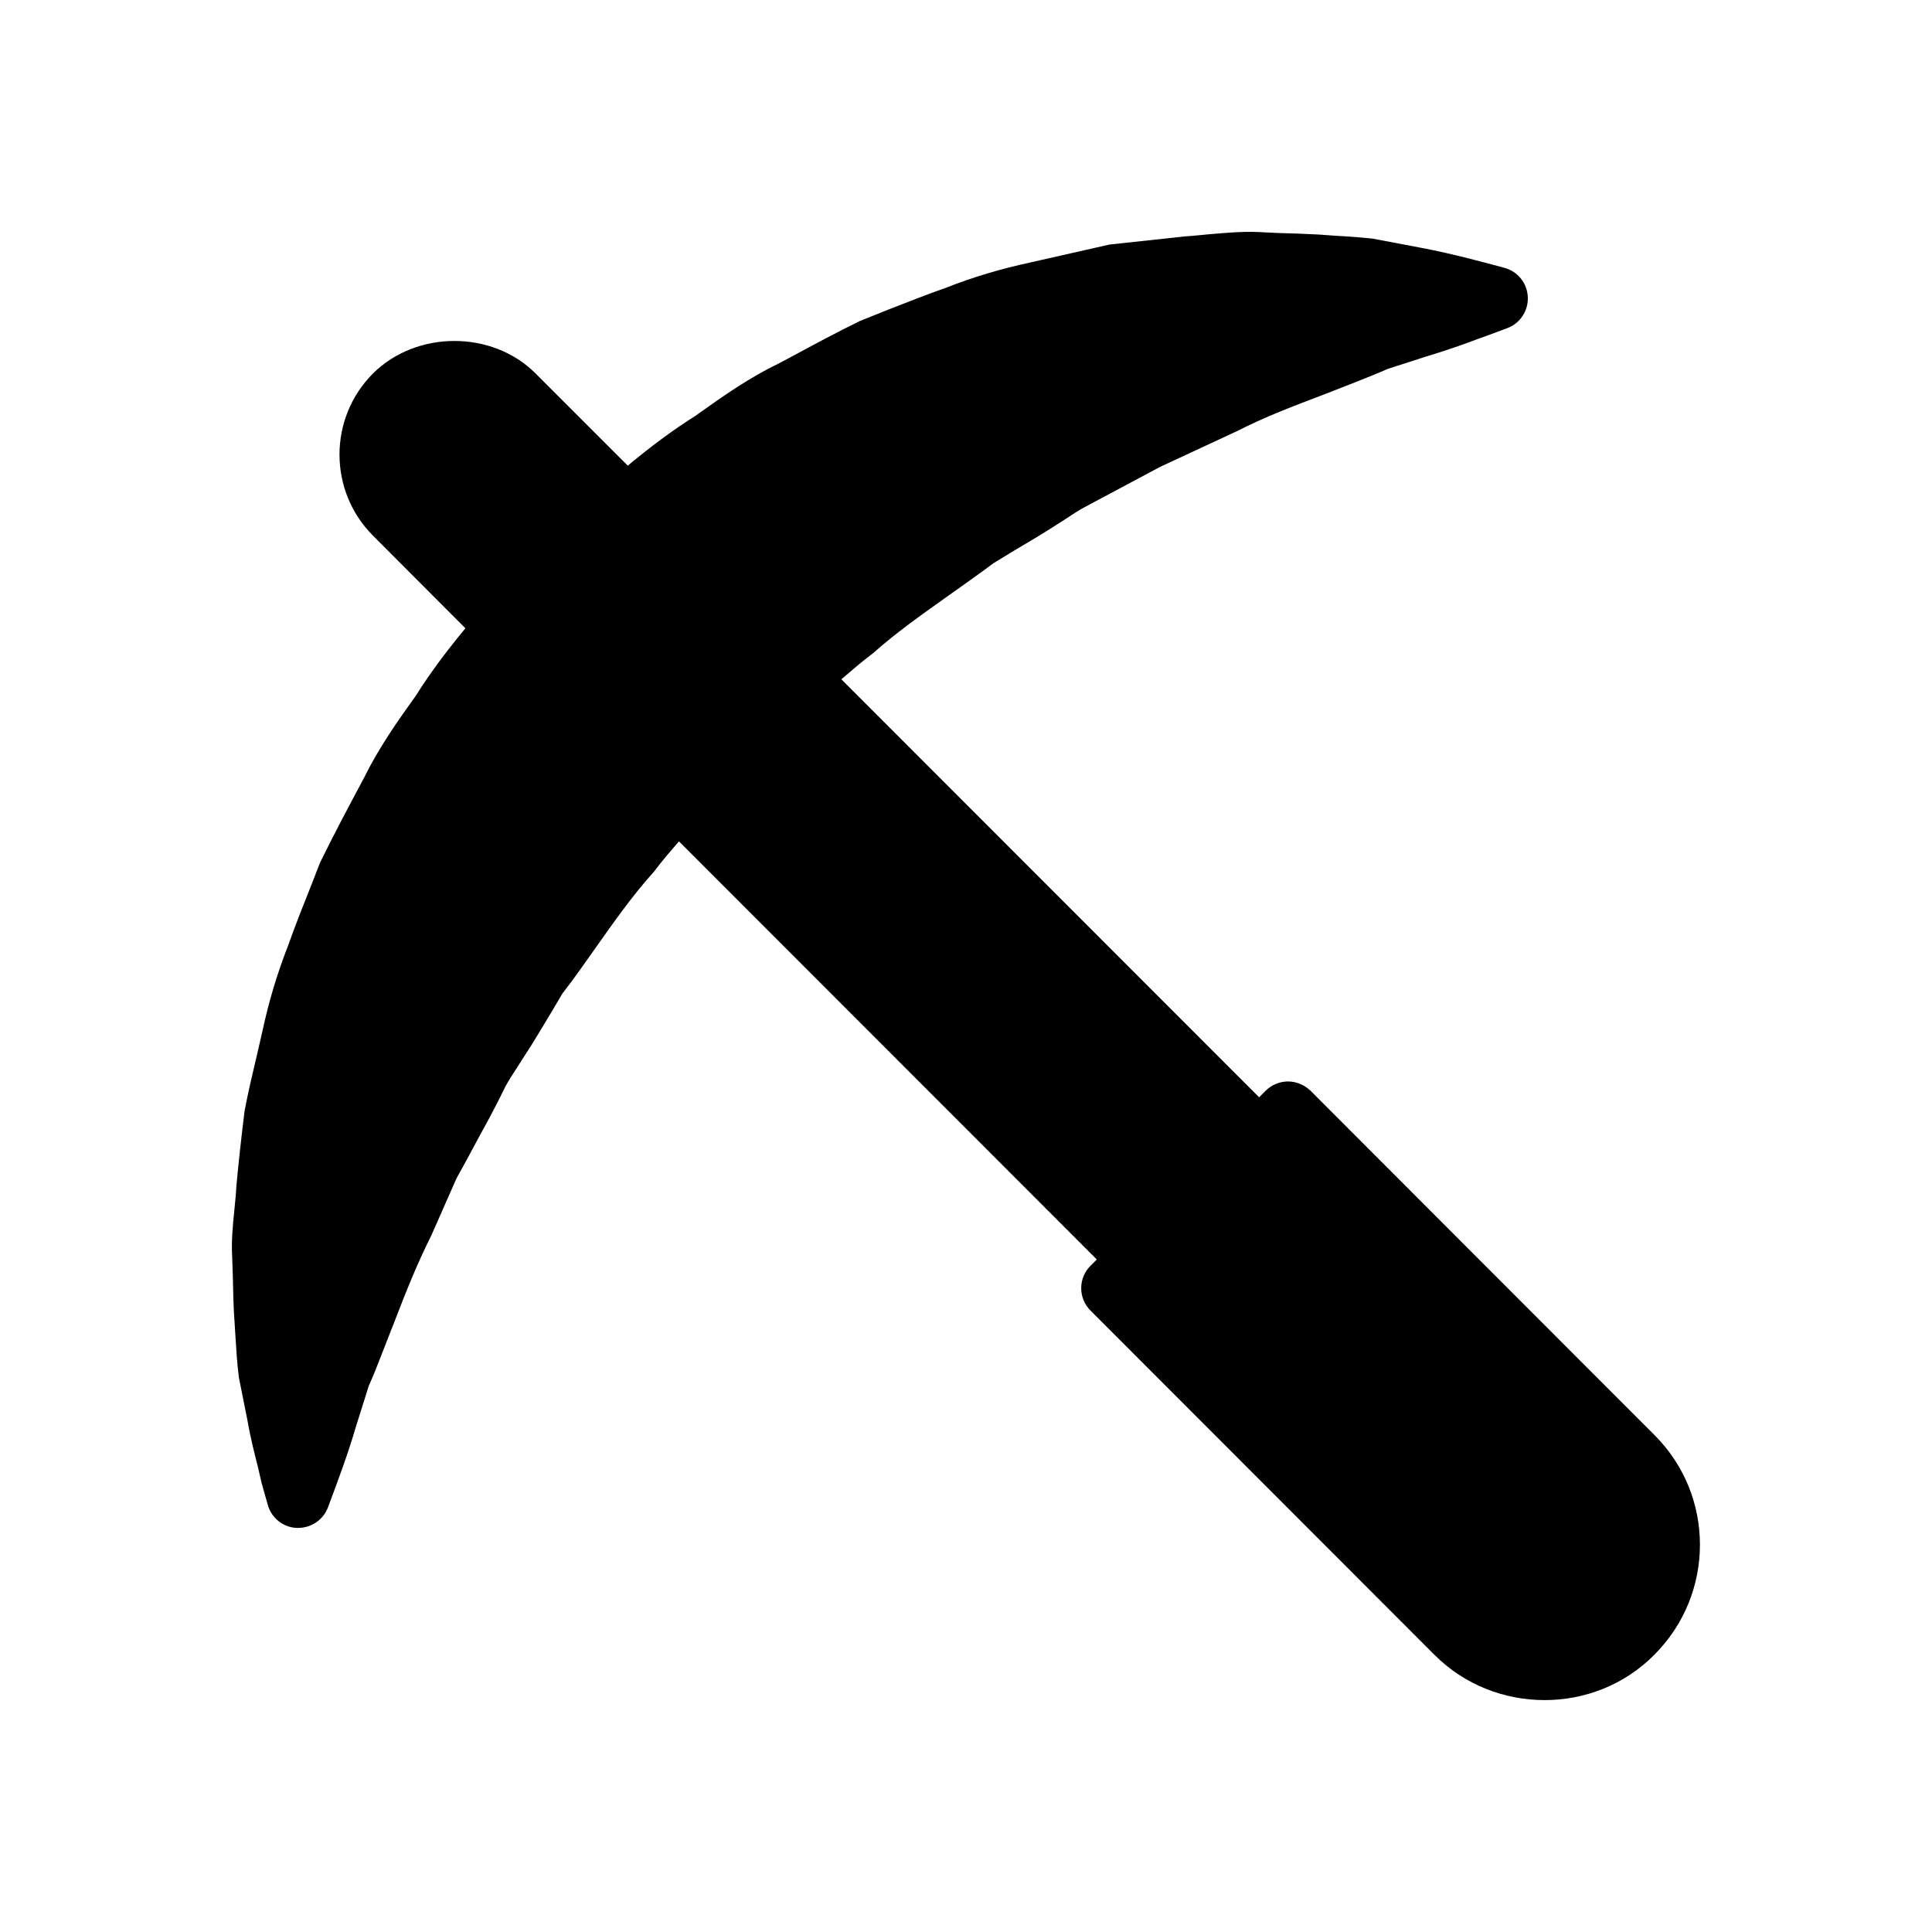 <?xml version="1.0" encoding="UTF-8"?>
<!-- Uploaded to: SVG Repo, www.svgrepo.com, Generator: SVG Repo Mixer Tools -->
<svg fill="#000000" width="800px" height="800px" version="1.1" viewBox="144 144 512 512" xmlns="http://www.w3.org/2000/svg">
 <path d="m206.13 493.83 0.25 4.113c0.254 3.695 0.418 7.137 0.922 11.082l2.266 11.336c0.84 4.871 1.93 8.984 2.769 12.344 0.336 1.512 0.672 2.856 1.008 4.367l1.594 5.625c0.922 3.527 4.031 6.047 7.641 6.215h0.418c3.441 0 6.633-2.098 7.894-5.375l2.184-5.879c0.336-1.008 0.84-2.266 1.344-3.695 1.176-3.273 2.602-7.391 3.945-12.008l3.359-10.664c1.09-2.434 2.098-4.953 3.106-7.559l3.777-9.656c2.769-7.137 5.625-14.527 9.738-22.754l6.633-15.031c1.93-3.441 3.863-7.055 5.793-10.664l3.023-5.543c1.512-2.856 3.023-5.793 4.281-8.398 0.84-1.512 1.848-3.106 2.856-4.617 0.672-1.09 1.426-2.184 1.93-3.023 2.602-3.945 4.953-7.977 7.391-12.008l2.769-4.703c3.106-3.945 5.961-8.145 8.902-12.258 4.703-6.633 9.488-13.52 15.449-20.152 2.039-2.742 4.312-5.34 6.562-7.957l110.74 110.81-1.684 1.684c-3.273 3.273-3.273 8.562 0 11.84l91.148 91.234c8.062 8.062 18.641 12.008 29.223 12.008 10.496 0 21.074-3.945 29.055-12.008 16.121-16.121 16.121-42.234 0-58.273l-91.133-91.23c-1.594-1.512-3.695-2.434-5.961-2.434-2.184 0-4.367 0.922-5.879 2.434l-1.758 1.758-110.71-110.77c2.738-2.348 5.453-4.703 8.43-6.941 6.215-5.543 13.184-10.414 19.902-15.199 4.031-2.856 8.062-5.711 12.008-8.648l5.375-3.273c3.863-2.266 7.641-4.535 11.168-6.801l3.023-1.93c1.594-1.09 3.191-2.098 4.617-2.856l19.984-10.664 20.238-9.406c7.727-3.945 15.367-6.801 22.672-9.574l9.656-3.777c2.688-1.09 5.289-2.098 7.727-3.191l10.16-3.273c4.449-1.344 8.398-2.688 11.586-3.863 1.512-0.586 2.856-1.09 4.367-1.594l5.625-2.098c3.359-1.258 5.543-4.617 5.375-8.23-0.168-3.695-2.688-6.801-6.215-7.727l-5.961-1.594c-1.098-0.254-2.273-0.59-3.617-0.926-3.441-0.84-7.809-1.93-12.848-2.856l-12.426-2.352c-3.106-0.336-6.297-0.586-9.742-0.758l-4.617-0.336c-3.527-0.168-7.223-0.336-11.082-0.418l-5.121-0.254c-4.367-0.168-8.566 0.254-12.68 0.586-2.016 0.168-4.031 0.418-6.551 0.586l-19.48 2.098c-0.336 0-0.672 0.086-1.008 0.168l-20.402 4.617c-7.809 1.68-15.449 3.945-22.418 6.719-5.121 1.762-10.242 3.863-15.535 5.879l-7.305 2.938c-6.215 3.023-12.426 6.383-18.809 9.824l-2.688 1.43c-7.727 3.695-14.609 8.562-21.246 13.266l-0.672 0.504c-6.391 4-12.363 8.547-18.094 13.309l-24.523-24.523c-11.504-11.418-31.488-11.336-42.992 0.086-11.84 11.84-11.84 31.152 0 42.992l24.484 24.547c-4.707 5.688-9.188 11.57-13.105 17.816-4.953 6.887-9.992 14.105-13.77 21.832-3.945 7.391-7.809 14.609-11.672 22.504l-2.016 5.207c-2.266 5.711-4.535 11.336-6.383 16.625-2.938 7.473-5.207 15.113-6.801 22.586l-1.426 6.215c-1.176 4.953-2.352 9.824-3.359 15.199-0.84 6.887-1.594 13.52-2.184 20.07-0.086 2.098-0.336 4.113-0.504 6.047-0.422 4.113-0.84 8.312-0.586 12.594l0.168 4.953c0.082 4.121 0.168 7.984 0.418 11.68z"/>
</svg>
